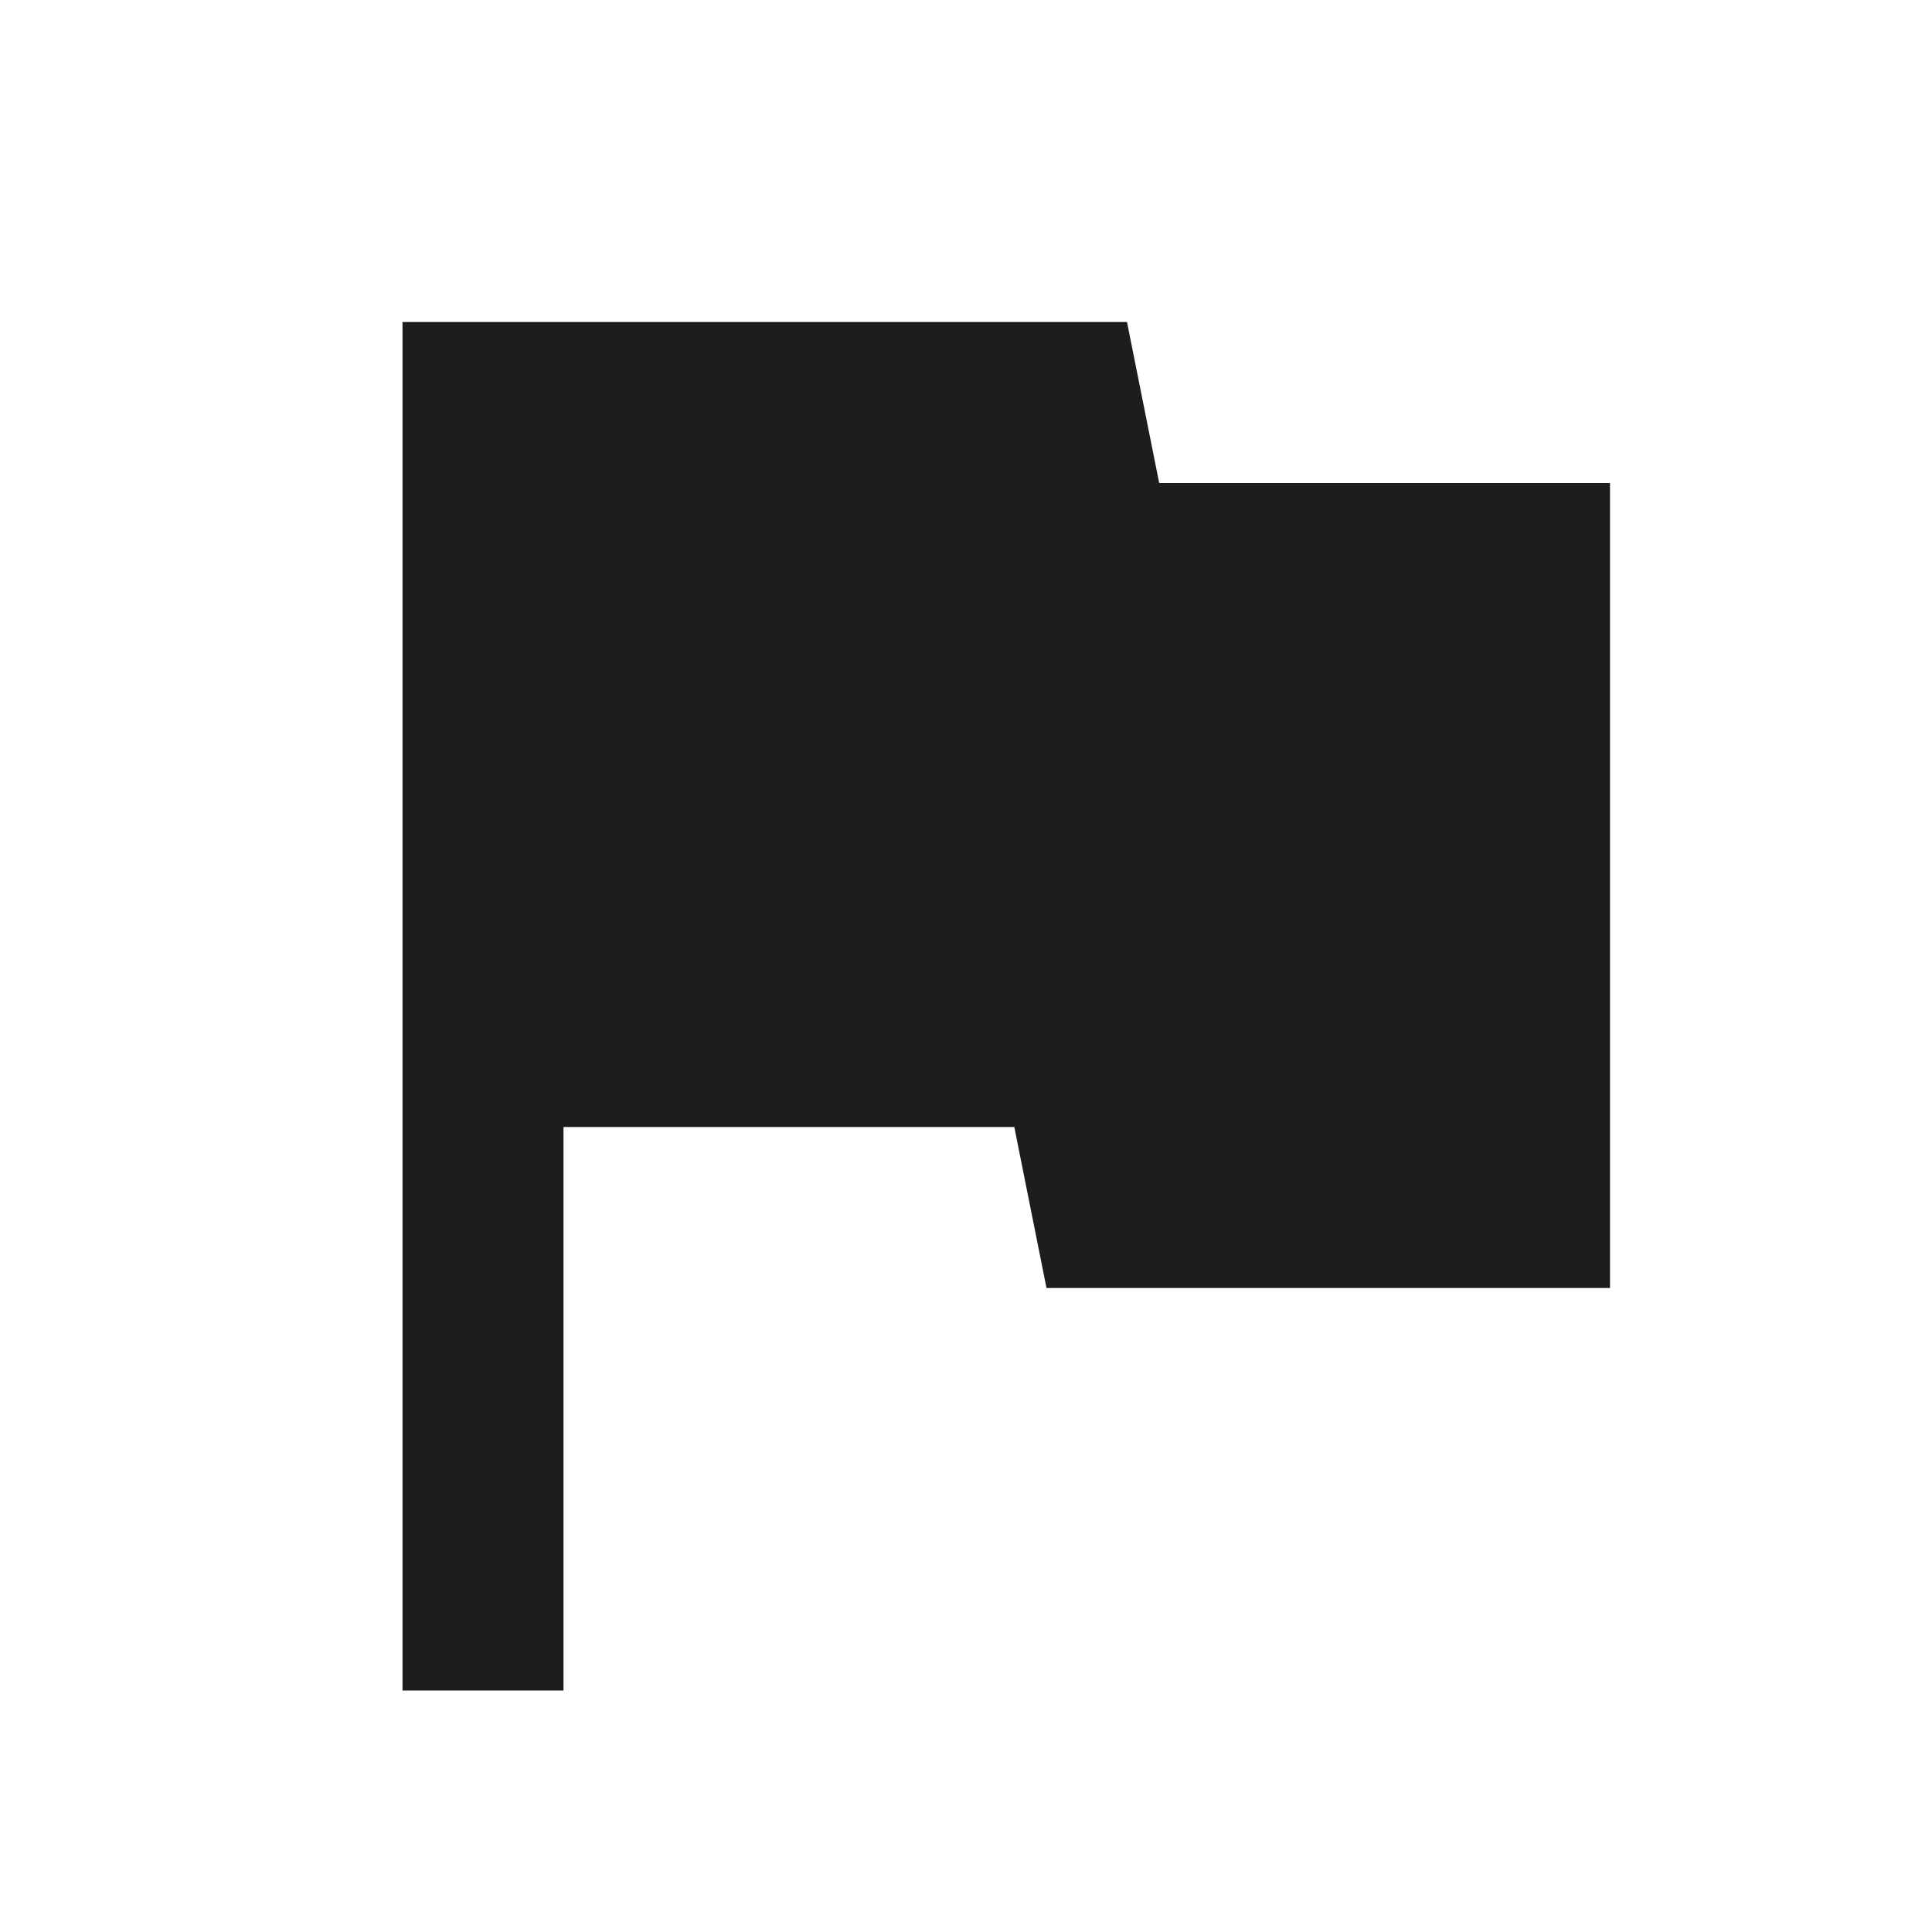 <svg xmlns="http://www.w3.org/2000/svg" width="48" height="48" viewBox="0 0 48 48">
    <path d="M0 0h48v48H0z" fill="none"/>
    <path d="M28.8 12L28 8H10v34h4V28h11.2l.8 4h14V12z" fill="#1d1d1b"/>
</svg>
